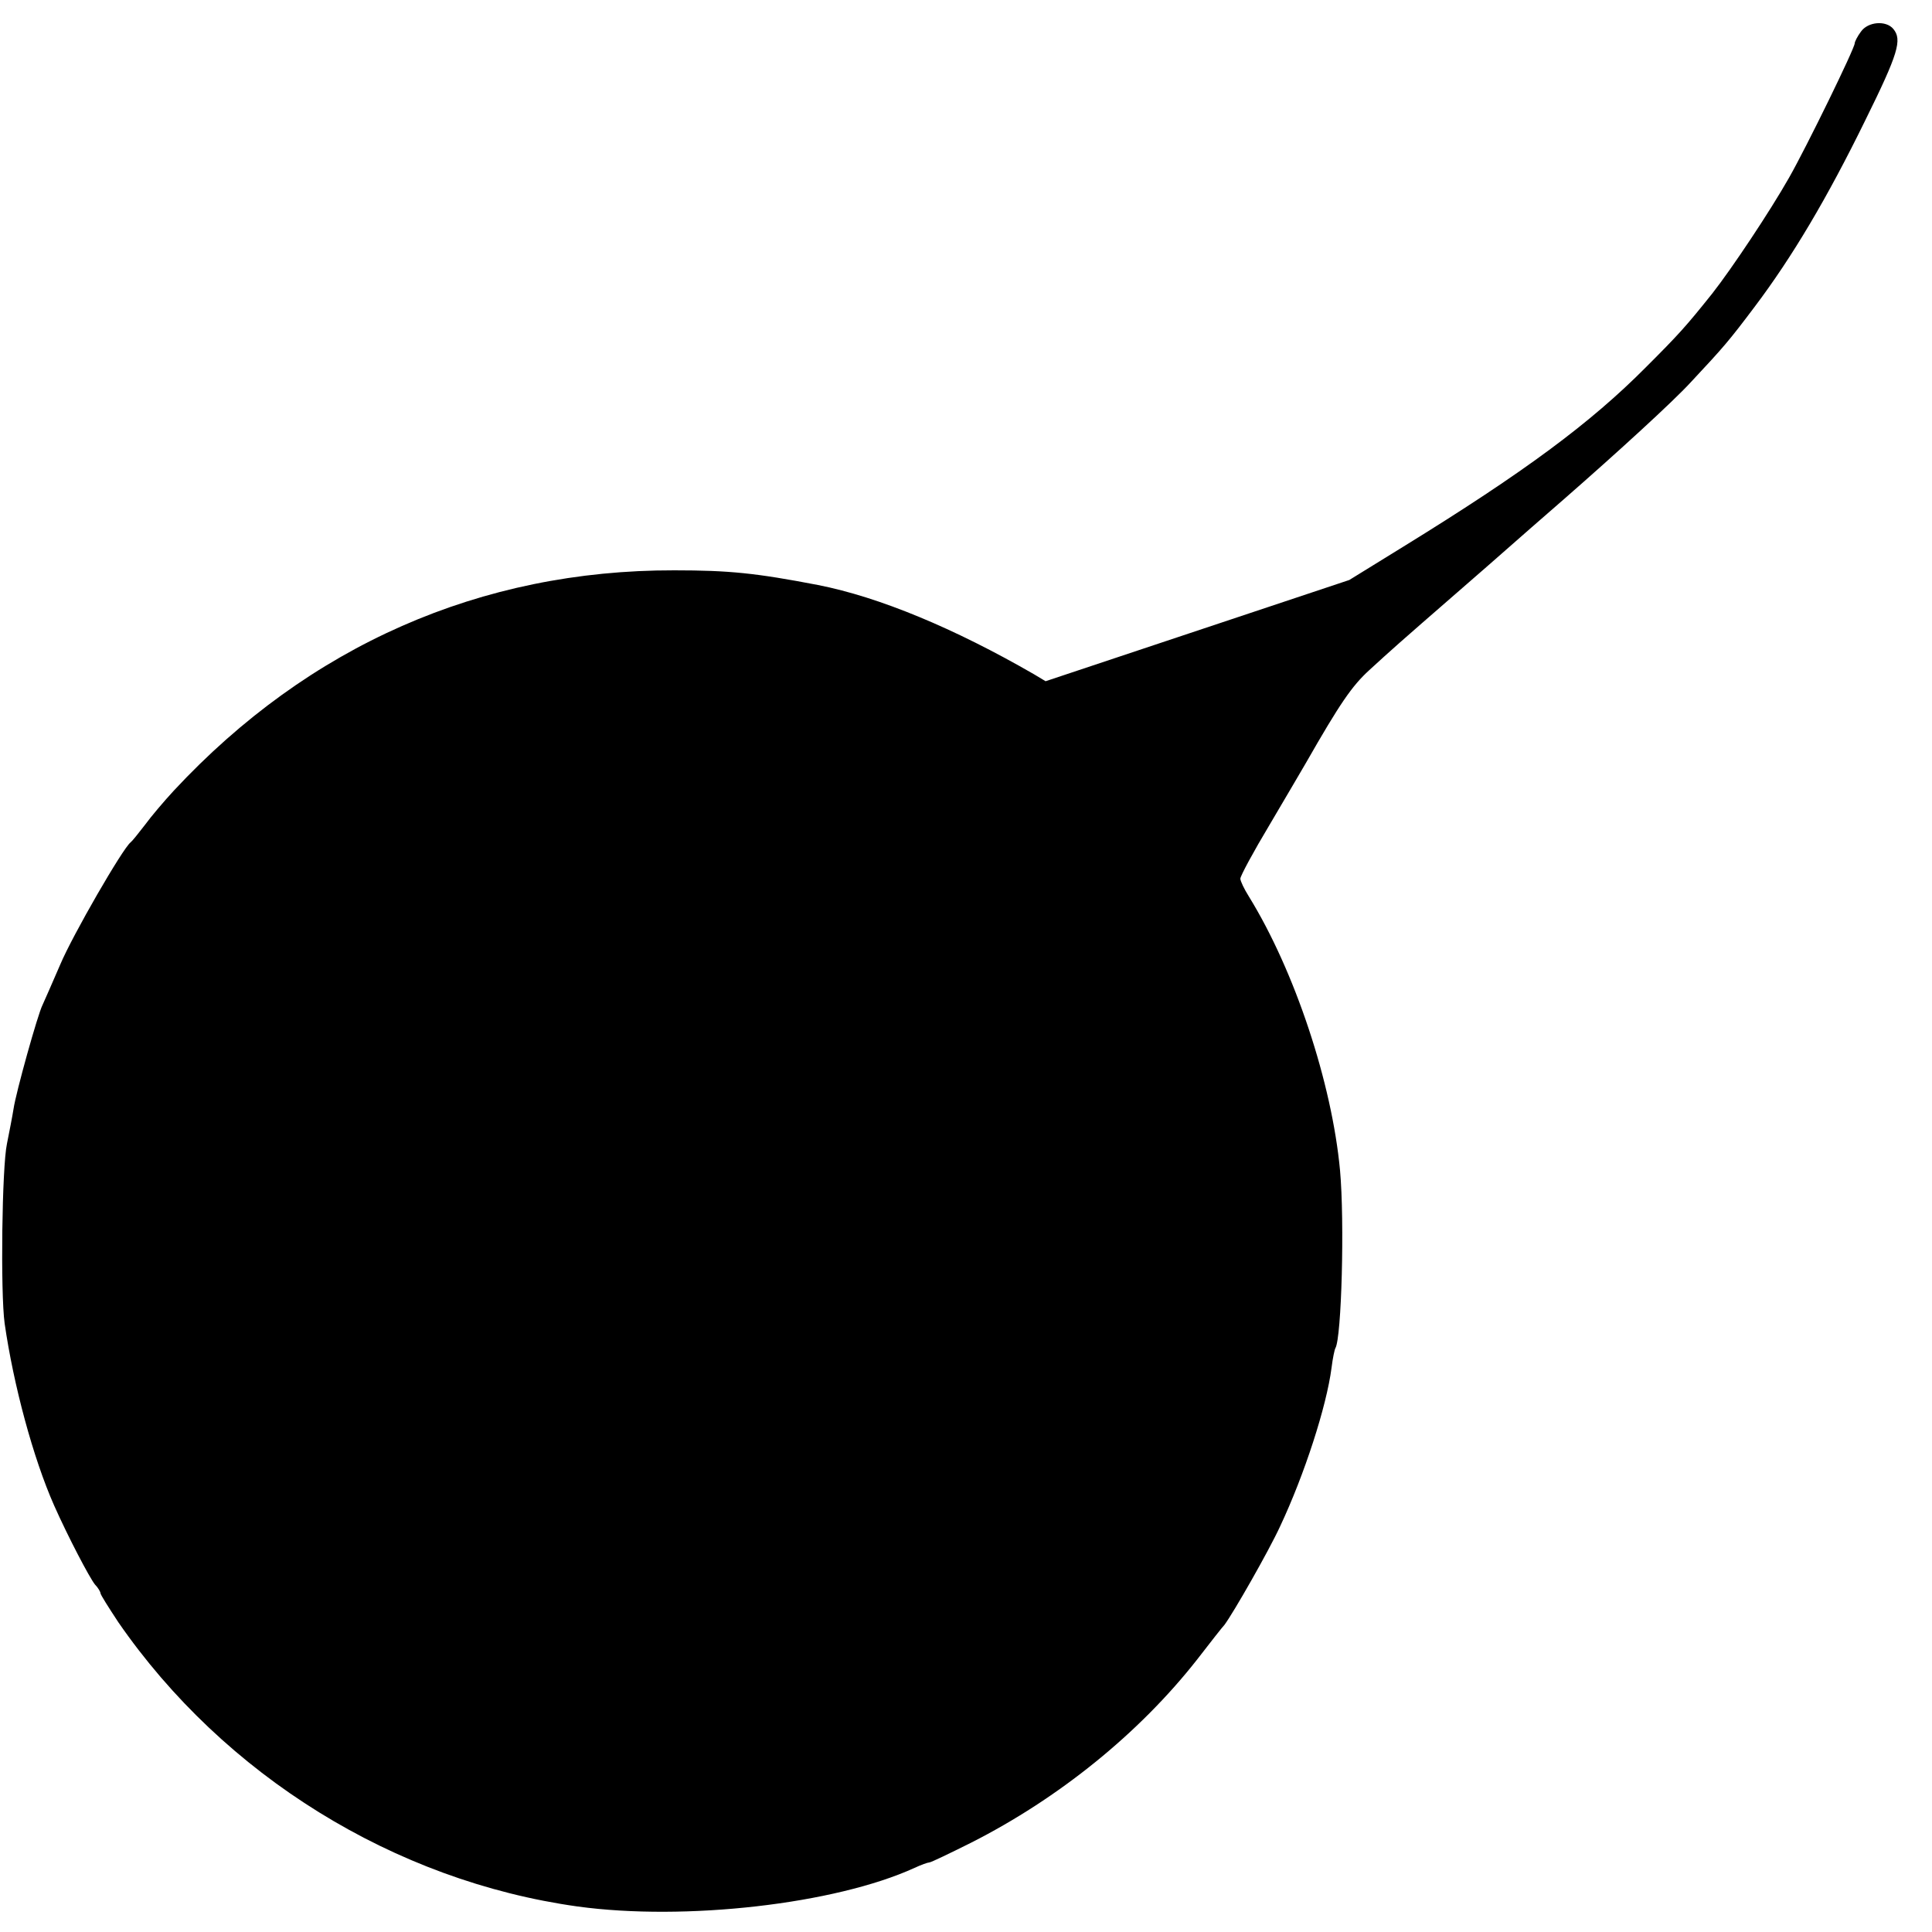 <?xml version="1.0" standalone="no"?>
<!DOCTYPE svg PUBLIC "-//W3C//DTD SVG 20010904//EN"
 "http://www.w3.org/TR/2001/REC-SVG-20010904/DTD/svg10.dtd">
<svg version="1.0" xmlns="http://www.w3.org/2000/svg"
 width="500pt" height="500pt" viewBox="0 0 500 500"
 preserveAspectRatio="xMidYMid meet">
<g transform="translate(0,500) scale(0.1,-0.1)"
fill="#000000" stroke="none">
<path d="M4816 4918 c-9 -12 -16 -26 -16 -30 0 -13 -124 -267 -170 -348 -50
-88 -148 -235 -199 -300 -68 -85 -86 -105 -171 -190 -144 -145 -314 -271 -627
-464 l-141 -87 -393 -131 -393 -131 -30 18 c-206 119 -401 200 -559 231 -161
31 -230 38 -372 38 -501 1 -946 -195 -1295 -570 -25 -27 -59 -67 -75 -89 -17
-22 -33 -42 -37 -45 -20 -15 -150 -240 -182 -316 -21 -49 -42 -96 -46 -105
-12 -23 -69 -227 -75 -269 -3 -19 -11 -60 -17 -90 -13 -60 -17 -385 -6 -465
23 -160 74 -349 128 -471 36 -81 92 -188 106 -205 8 -8 14 -19 14 -22 0 -4 21
-37 46 -75 274 -397 715 -670 1189 -736 278 -38 666 6 872 100 17 8 34 14 38
14 4 0 52 23 108 51 227 115 435 283 585 474 34 44 66 85 71 90 23 31 114 190
144 255 63 134 120 310 133 410 3 25 8 48 10 51 16 27 24 327 12 460 -21 226
-117 516 -236 709 -12 19 -22 40 -22 46 0 7 34 70 76 140 42 71 84 143 94 160
88 154 119 199 164 240 59 54 70 64 231 204 129 112 133 117 270 236 143 125
285 255 330 304 86 92 99 107 166 196 98 130 188 282 286 482 86 174 96 209
73 237 -19 23 -66 19 -84 -7z"/>
</g>
</svg>

